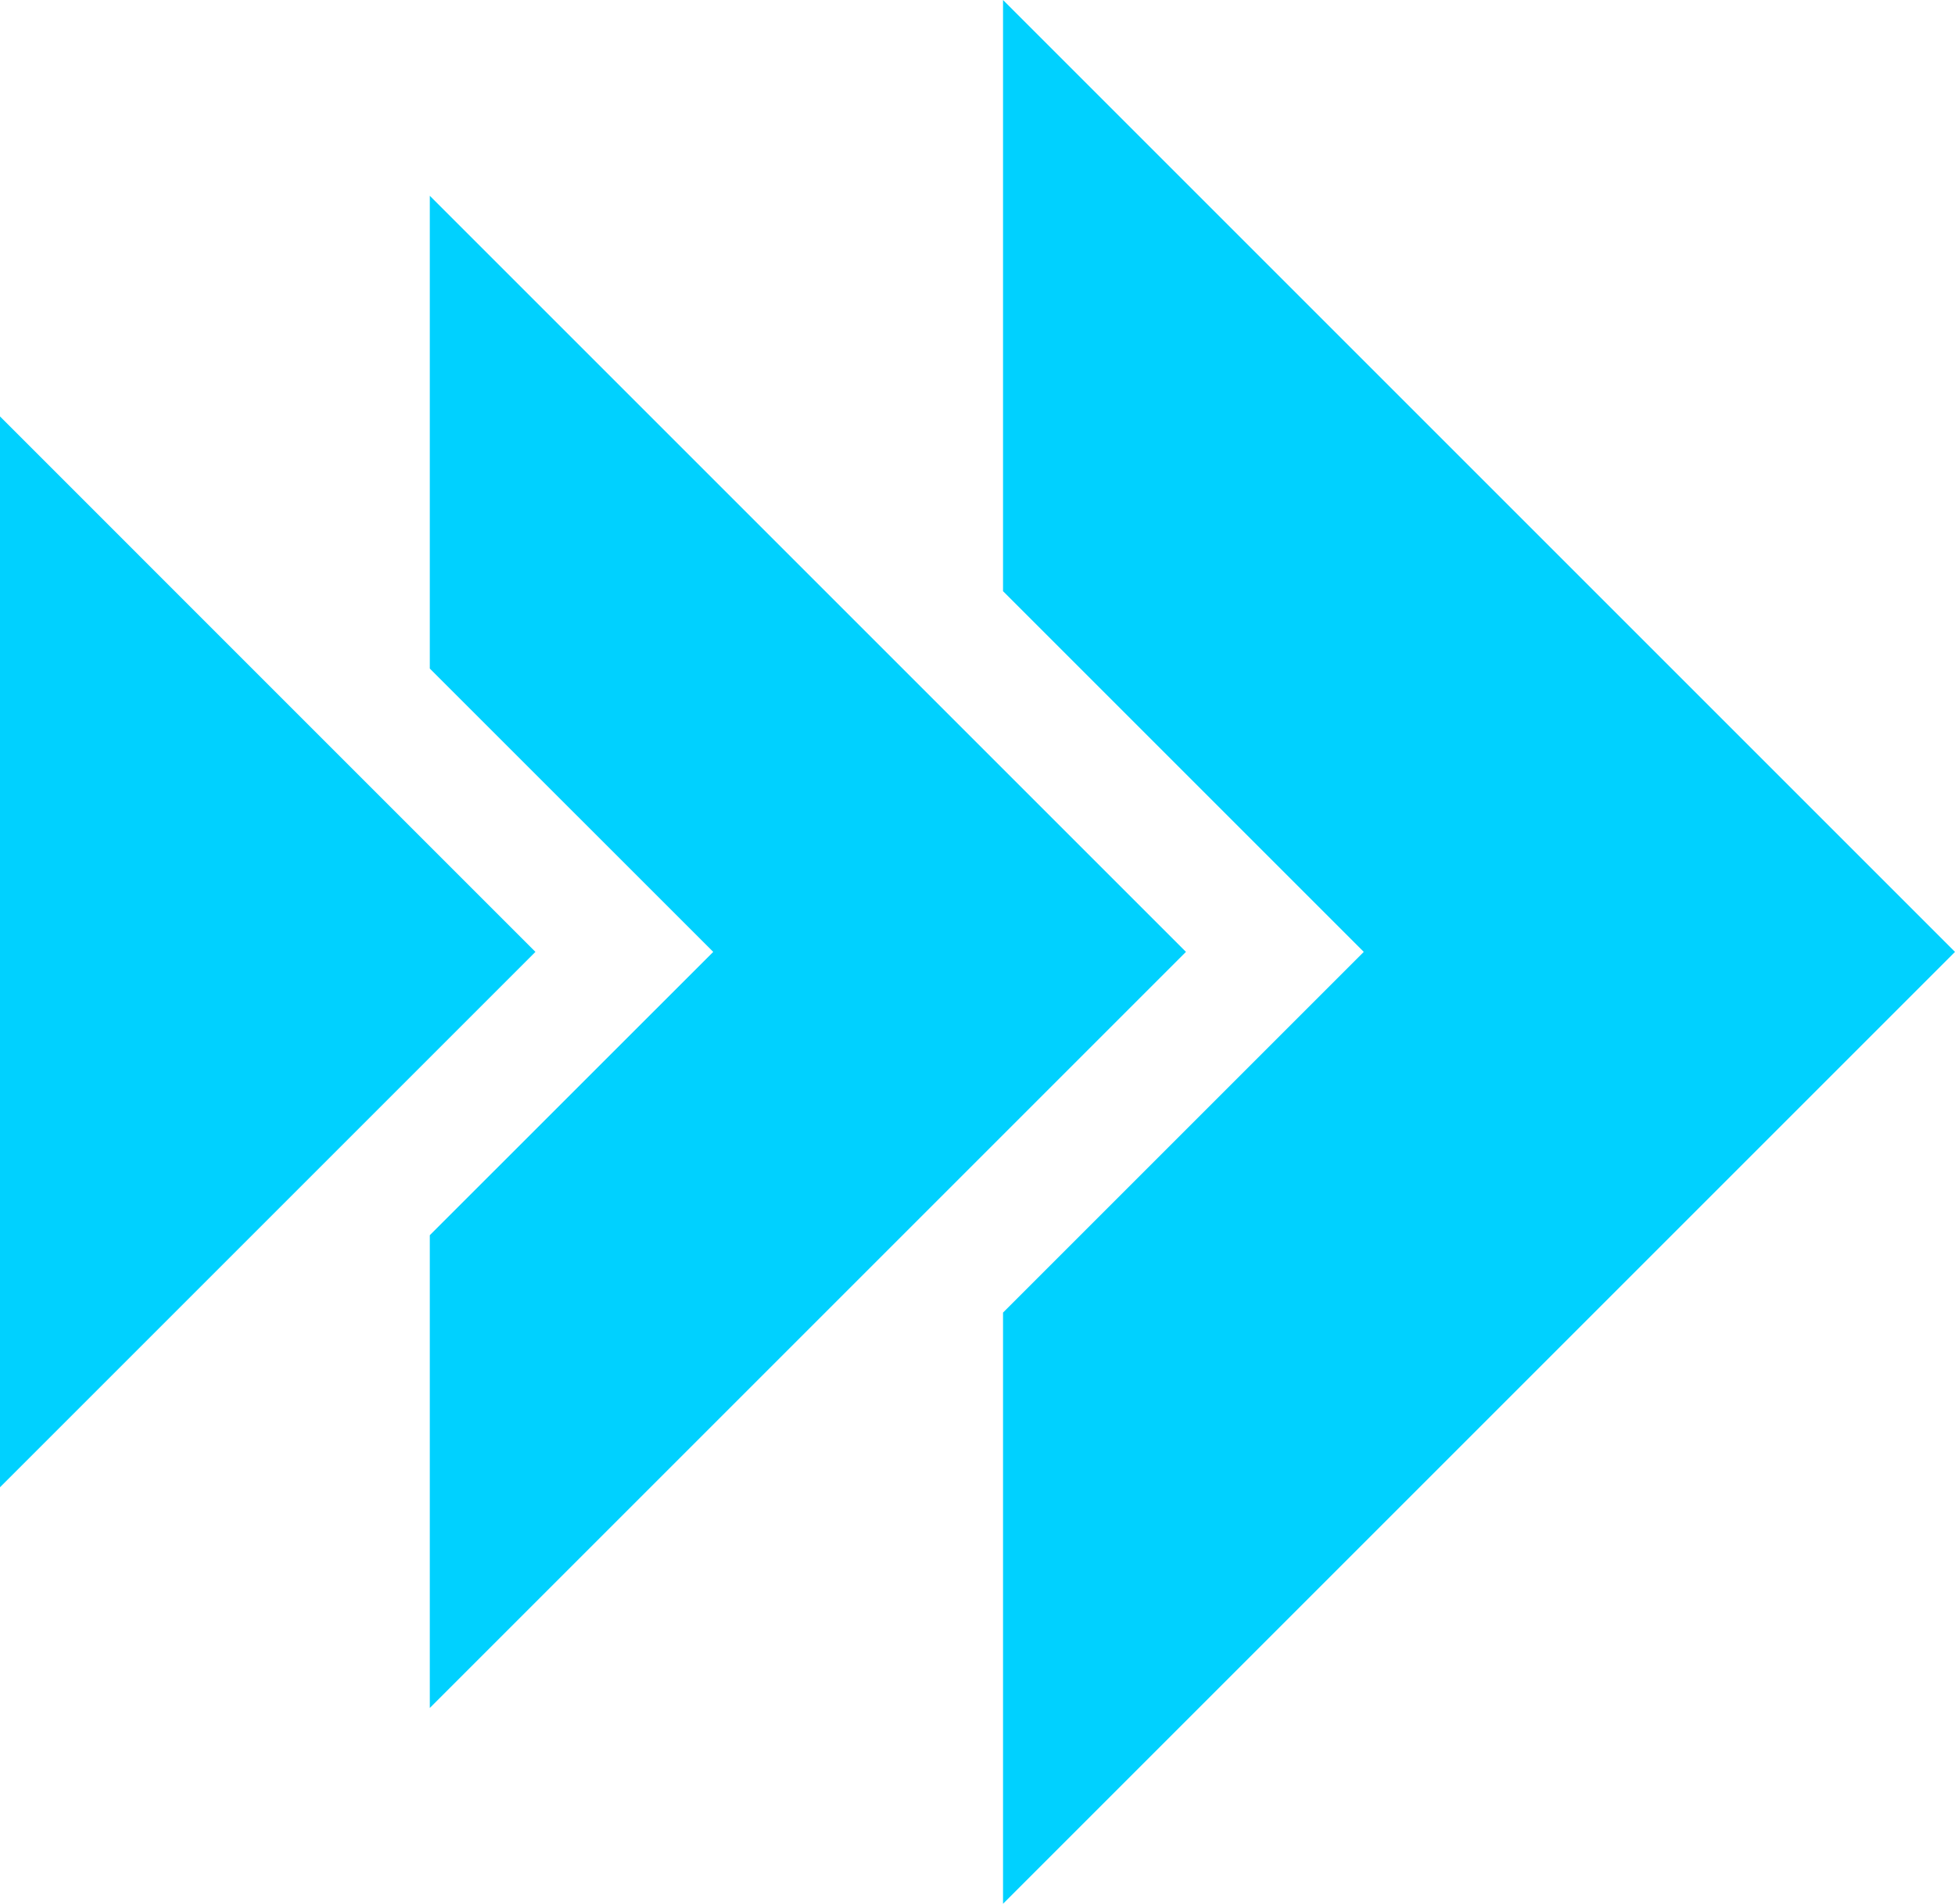 <?xml version="1.0" encoding="UTF-8" standalone="no"?><svg xmlns="http://www.w3.org/2000/svg" xmlns:xlink="http://www.w3.org/1999/xlink" fill="#000000" height="2009.8" preserveAspectRatio="xMidYMid meet" version="1" viewBox="103.2 100.5 2063.7 2009.8" width="2063.7" zoomAndPan="magnify"><g fill="#00d1ff" id="change1_1"><path d="M2166.9 1105.4L1162 100.5 1162 724.6 1542.8 1105.4 1162 1486.2 1162 2110.3z"/><path d="M556.9 307.2L556.9 806.3 856.1 1105.4 556.9 1404.5 556.9 1903.6 1355.1 1105.4z"/><path d="M668.4 1105.4L385.8 822.8 103.2 540.1 103.2 1670.6 385.8 1388z"/></g></svg>